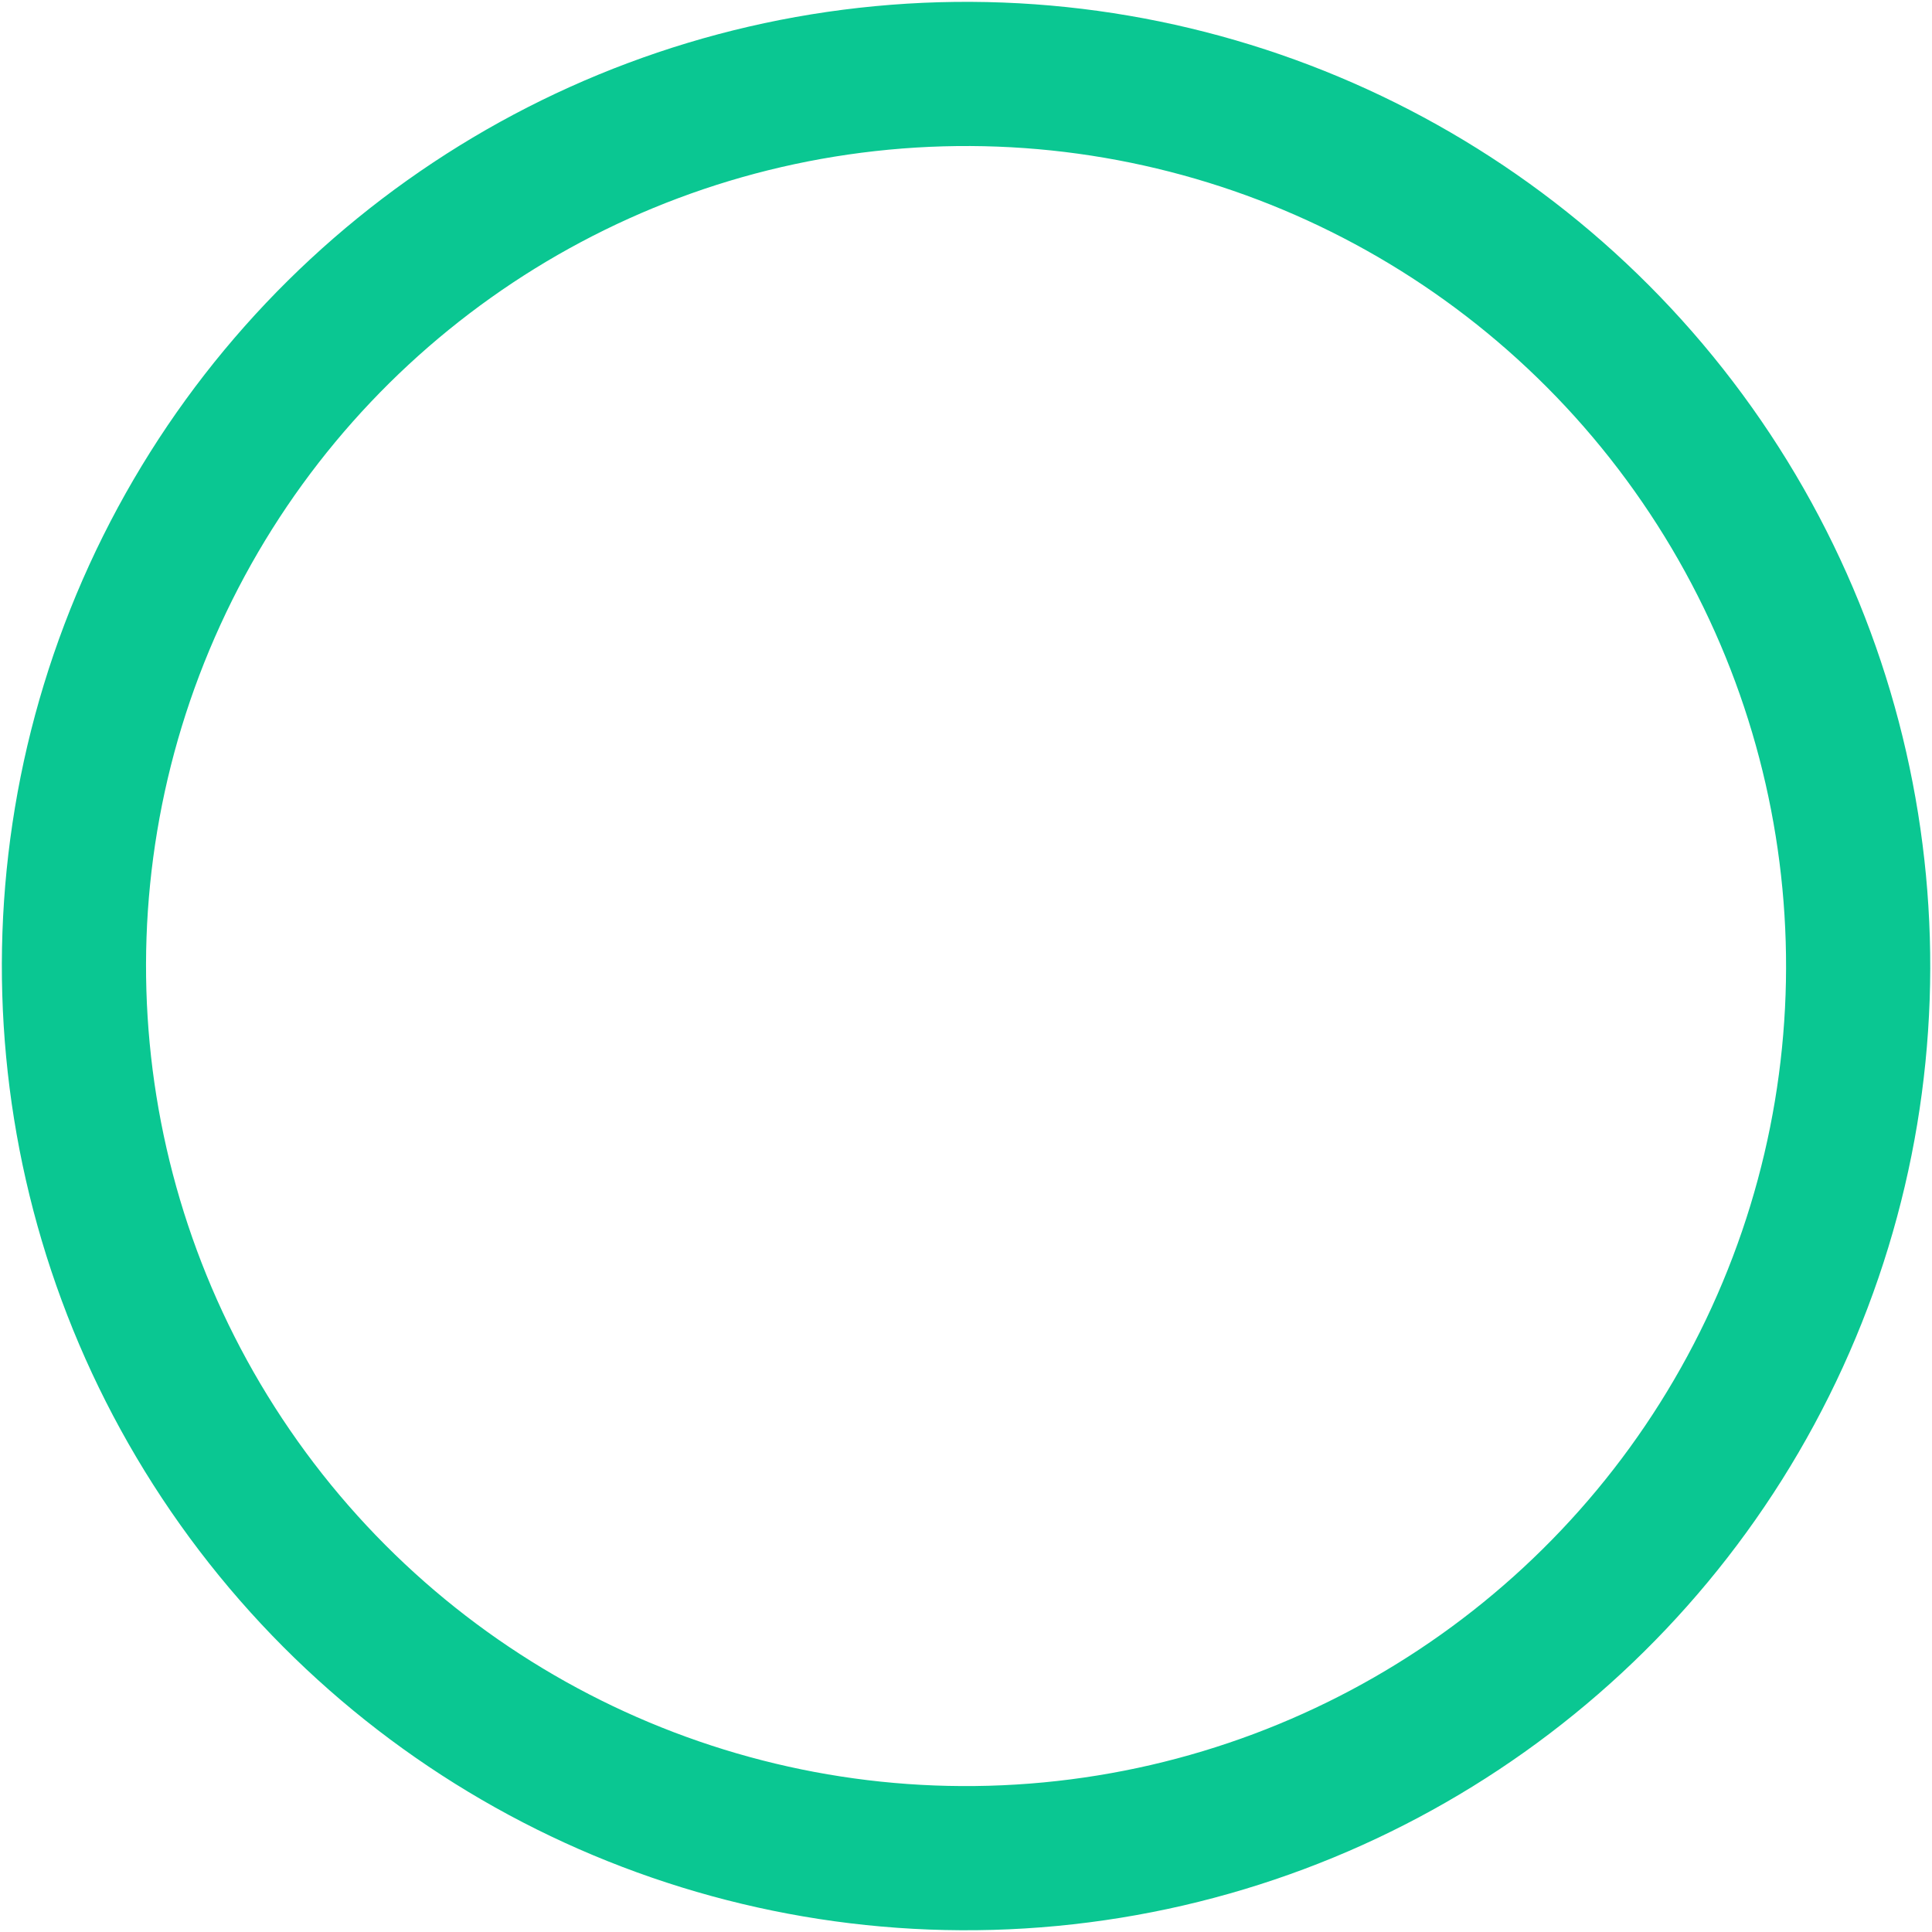 <?xml version="1.0" encoding="UTF-8"?> <svg xmlns="http://www.w3.org/2000/svg" width="536" height="536" viewBox="0 0 536 536" fill="none"><circle cx="268.015" cy="268.015" r="247.5" transform="rotate(-35.41 268.015 268.015)" stroke="#0AC792" stroke-width="40"></circle></svg> 